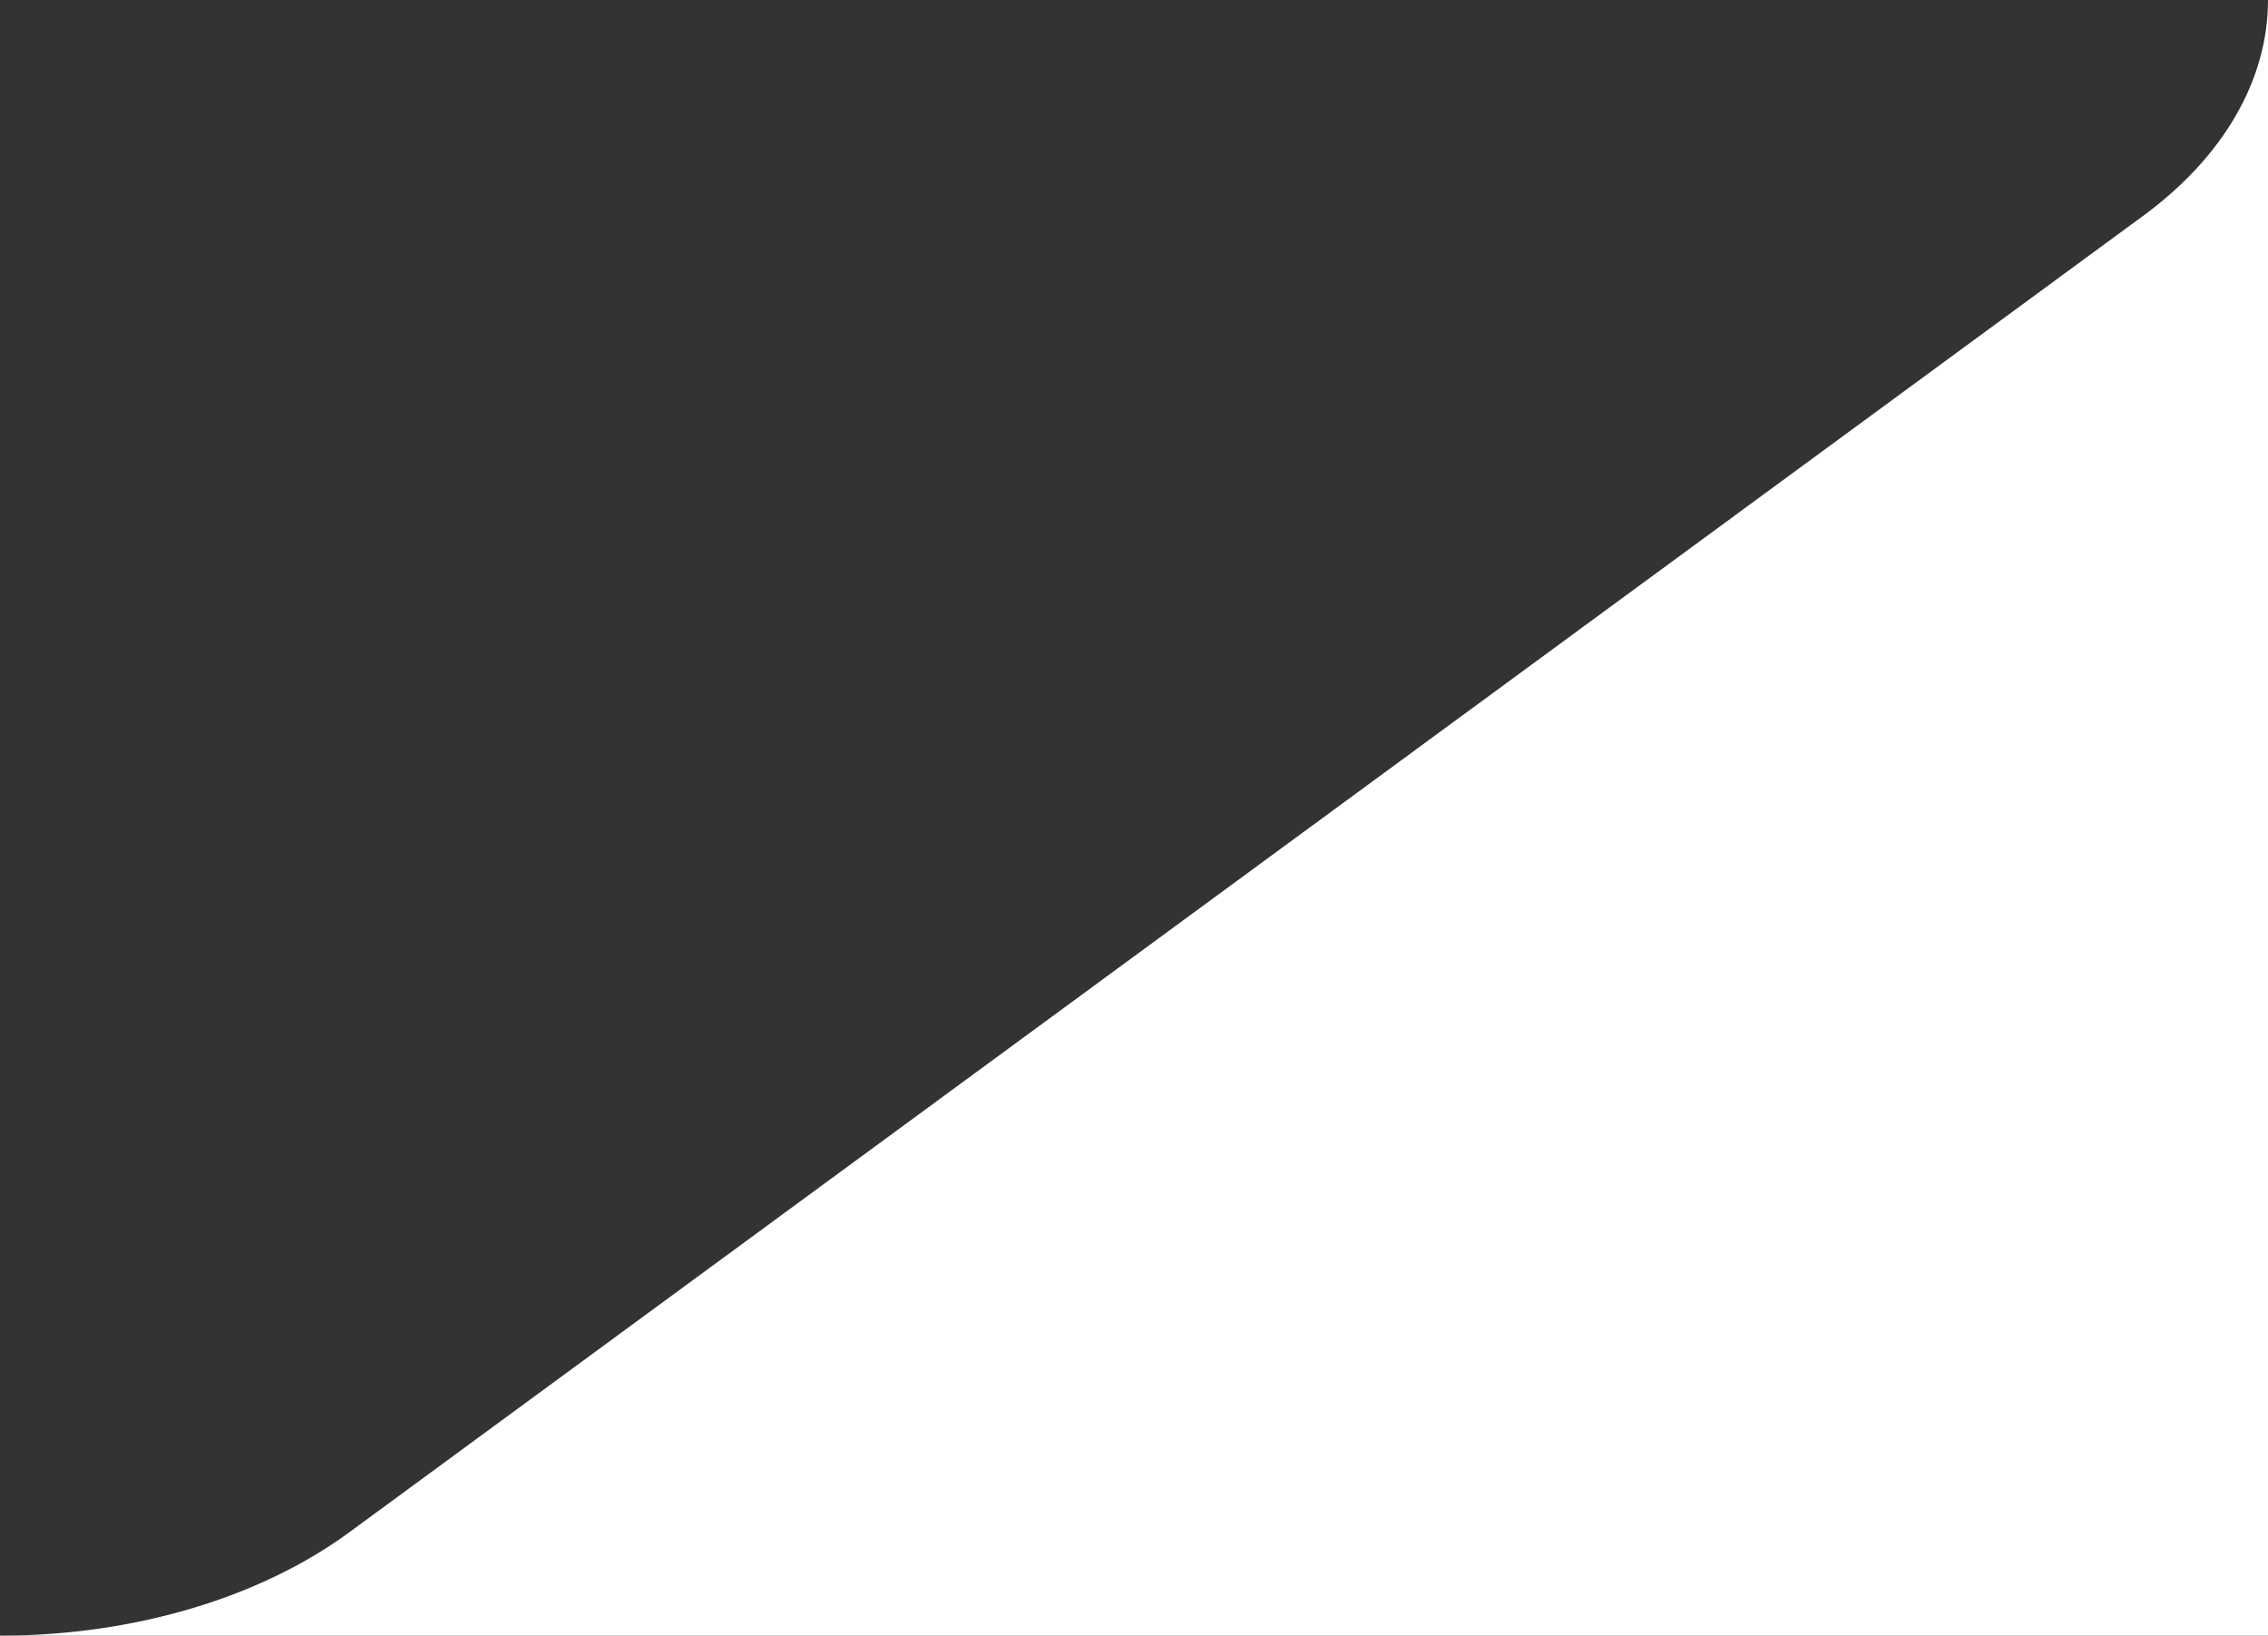 <svg width="190" height="137" viewBox="0 0 190 137" fill="none" xmlns="http://www.w3.org/2000/svg">
<rect x="0" y="0" width="190" height="137" fill="#333333" stroke="none"/>
<path d="M29.267 128.337L179.514 18.099C186.277 13.142 190 6.691 190 -1.52588e-05L190 137L0 137C11.143 137 21.765 133.848 29.267 128.337Z" fill="white"/>
</svg>
